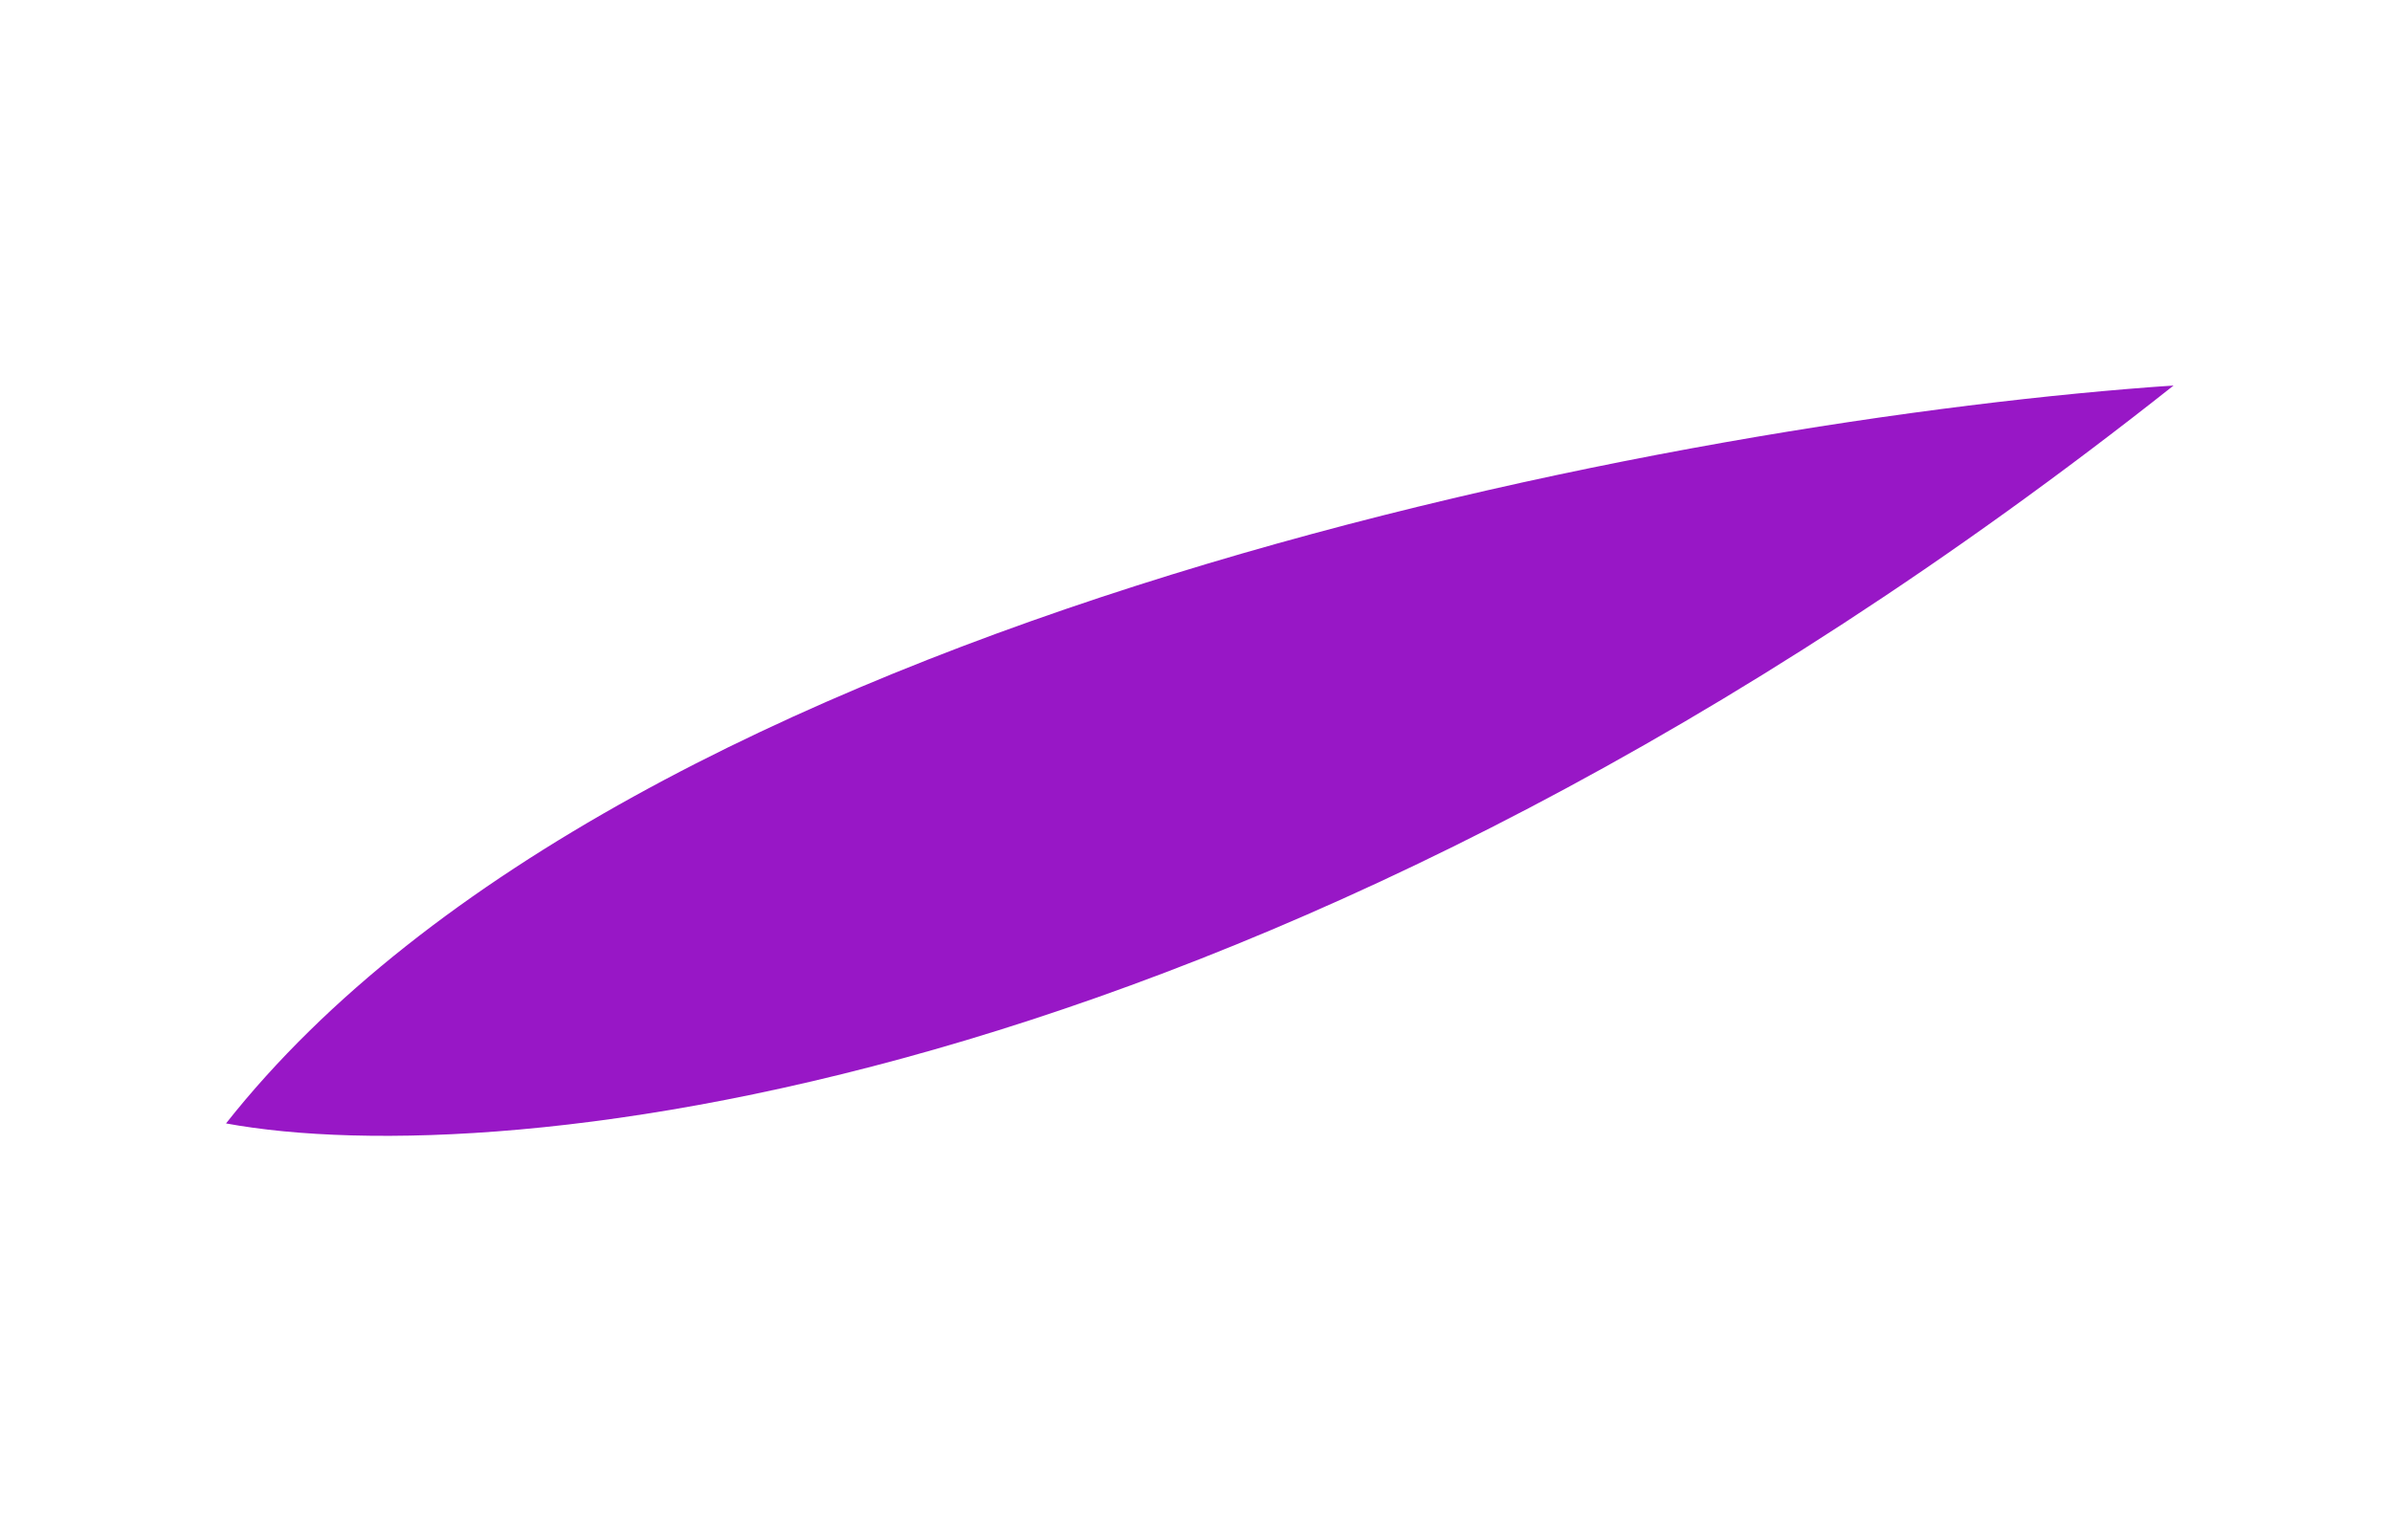 <?xml version="1.0" encoding="UTF-8"?> <svg xmlns="http://www.w3.org/2000/svg" width="1944" height="1252" viewBox="0 0 1944 1252" fill="none"> <g filter="url(#filter0_f)"> <path d="M183.681 913.286C407.042 954.35 1036.31 891.858 1766.51 313.386C1375.74 339.966 512.095 497.158 183.681 913.286Z" fill="#9817C6"></path> </g> <defs> <filter id="filter0_f" x="-127" y="0.928" width="2211.07" height="1250.5" filterUnits="userSpaceOnUse" color-interpolation-filters="sRGB"> <feFlood flood-opacity="0" result="BackgroundImageFix"></feFlood> <feBlend mode="normal" in="SourceGraphic" in2="BackgroundImageFix" result="shape"></feBlend> <feGaussianBlur stdDeviation="125" result="effect1_foregroundBlur"></feGaussianBlur> </filter> </defs> </svg> 